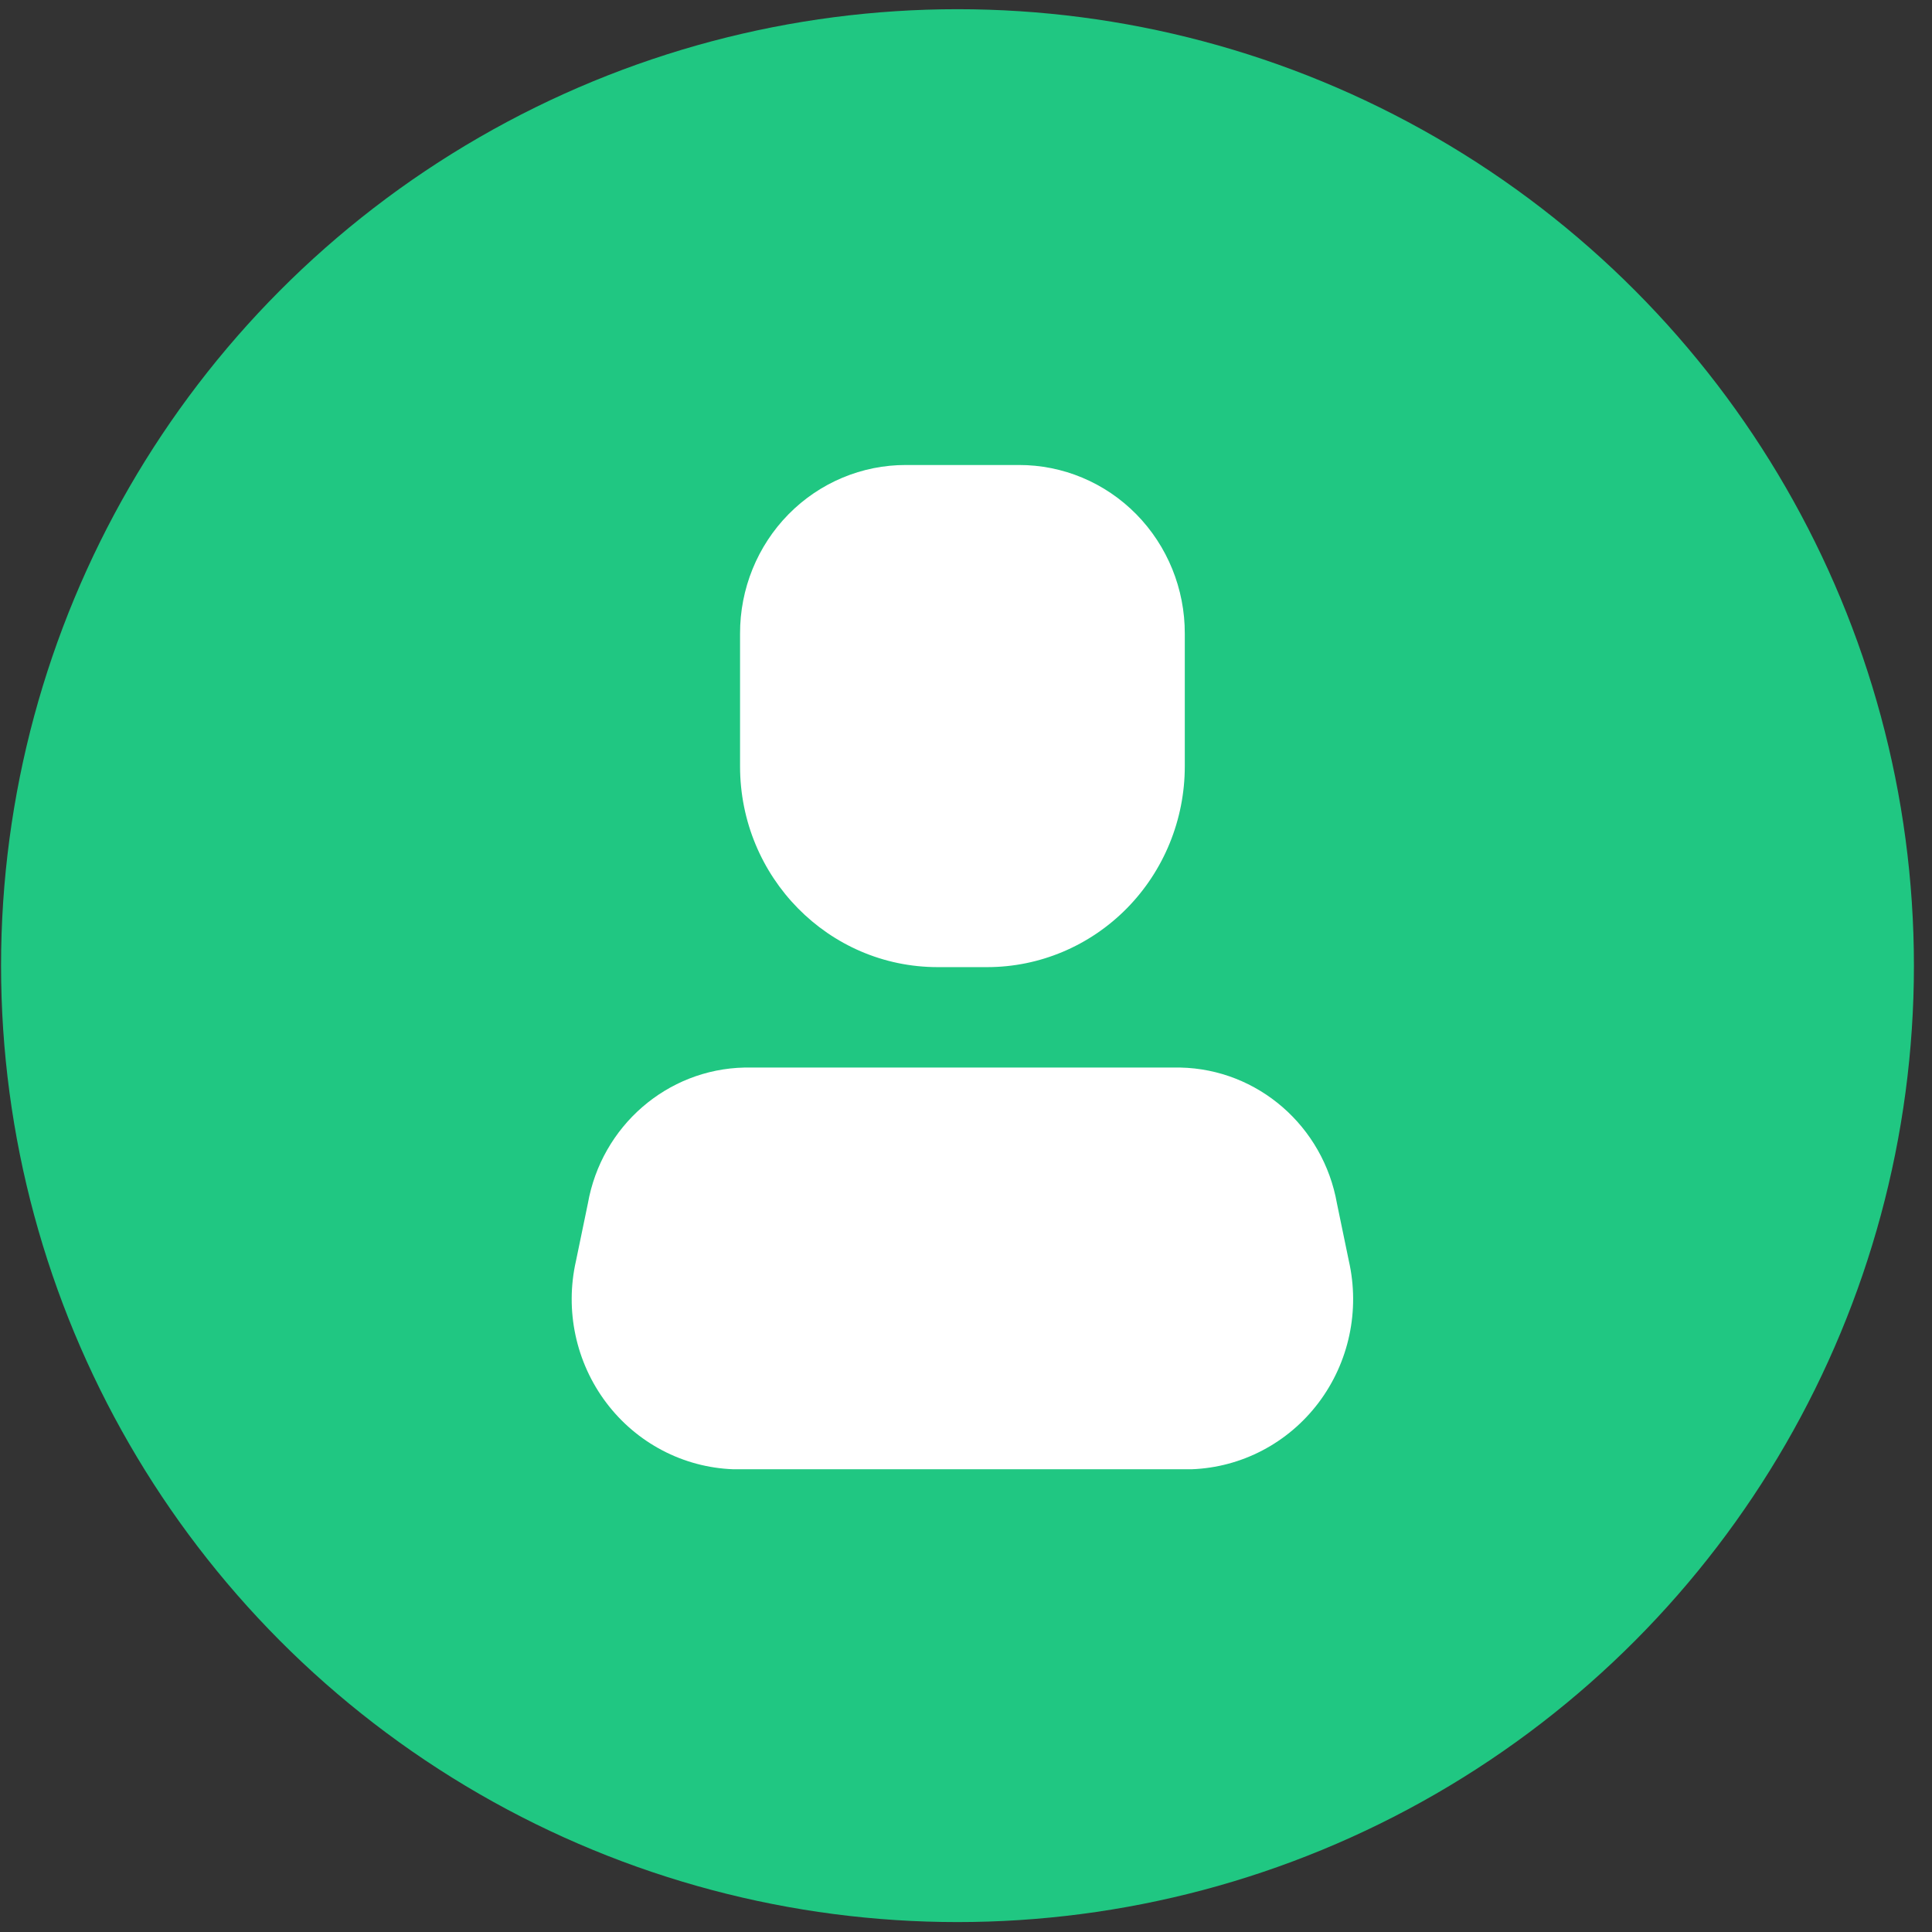 <svg width="101" height="101" viewBox="0 0 101 101" fill="none" xmlns="http://www.w3.org/2000/svg">
<rect x="0" y="0" width="101" height="101" fill="#333333" stroke="none"/>
<circle cx="50.055" cy="50.481" r="50" fill="#20C782"/>
<path d="M62.299 76.809H38.326C35.715 76.712 33.282 75.436 31.693 73.328C30.104 71.221 29.523 68.502 30.111 65.915L30.731 62.922C31.444 58.871 34.871 55.894 38.92 55.809H61.705C65.754 55.894 69.181 58.871 69.894 62.922L70.514 65.915C71.102 68.502 70.522 71.221 68.933 73.328C67.343 75.436 64.911 76.712 62.299 76.809Z" fill="white"/>
<path d="M51.604 50.559H49.021C43.314 50.559 38.688 45.858 38.688 40.059V33.129C38.681 30.787 39.593 28.54 41.222 26.884C42.852 25.229 45.063 24.302 47.368 24.309H53.258C55.562 24.302 57.774 25.229 59.403 26.884C61.032 28.54 61.945 30.787 61.938 33.129V40.059C61.938 42.843 60.849 45.514 58.911 47.483C56.973 49.452 54.345 50.559 51.604 50.559Z" fill="white"/>
</svg>

